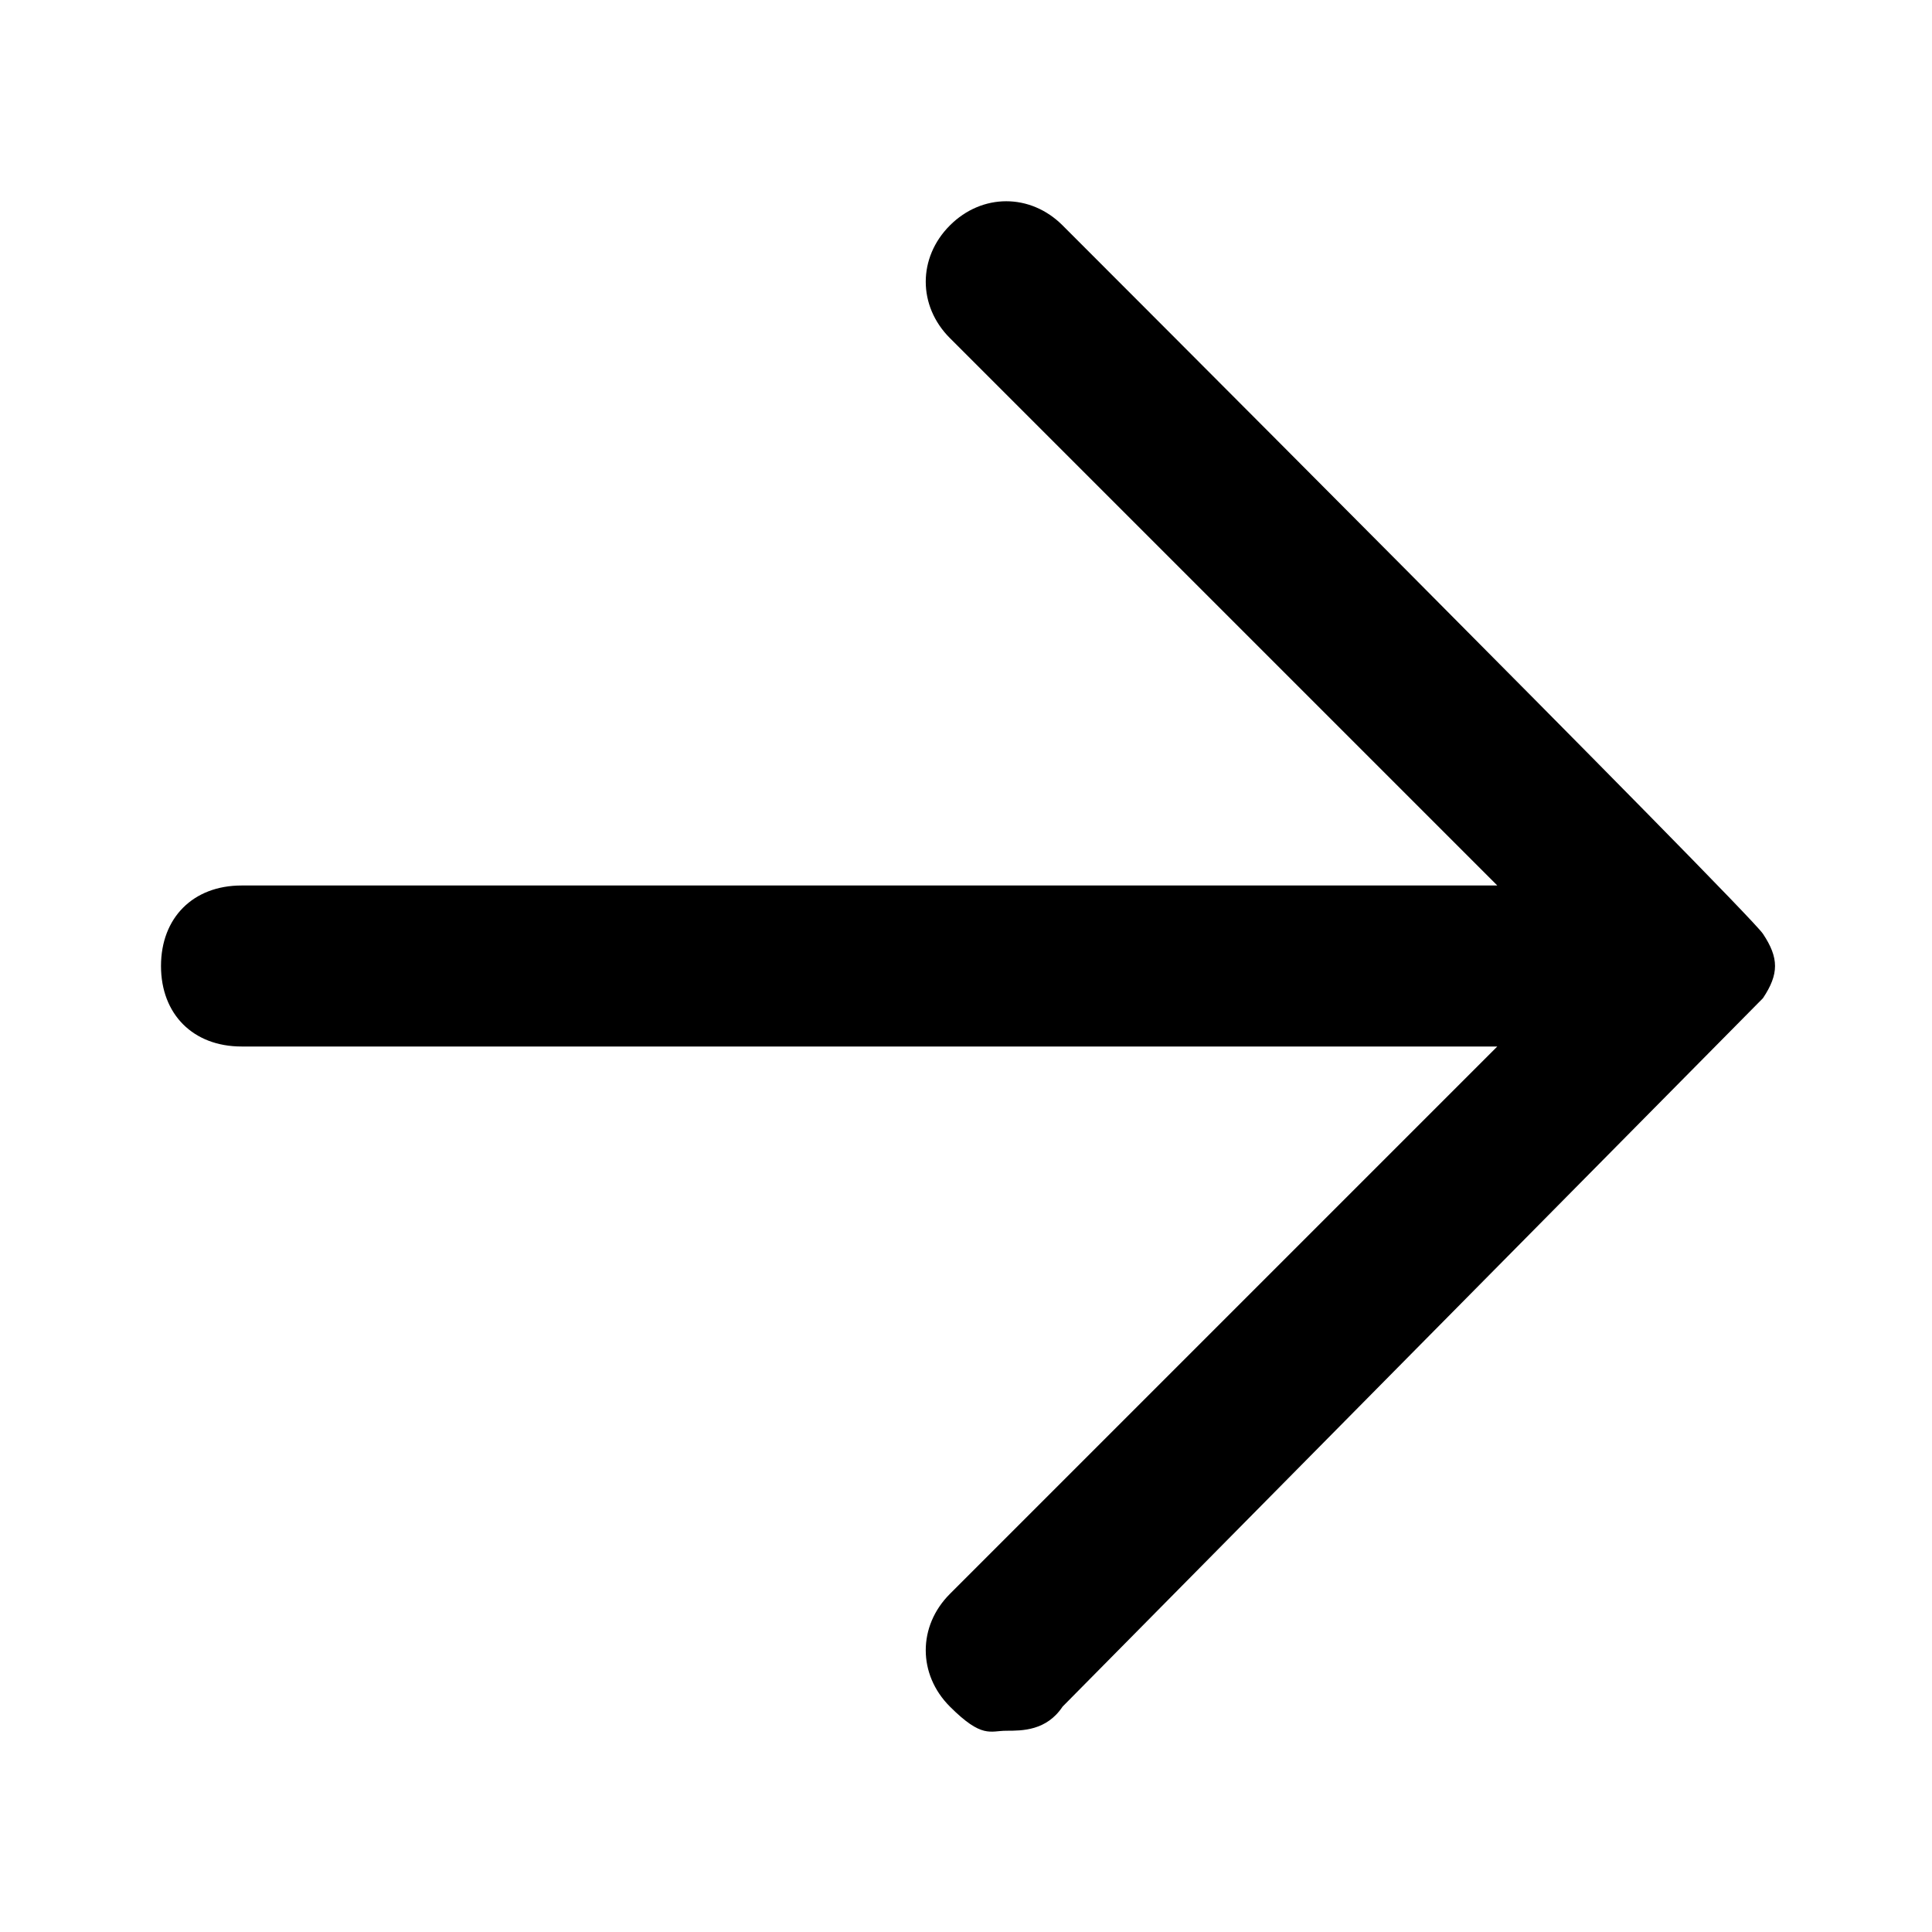 <?xml version="1.0" encoding="UTF-8"?>
<svg id="Calque_1" xmlns="http://www.w3.org/2000/svg" version="1.1" viewBox="0 0 24 24">
  <!-- Generator: Adobe Illustrator 29.6.1, SVG Export Plug-In . SVG Version: 2.1.1 Build 9)  -->
  <path d="M21.9,12.4c.2-.3.2-.5,0-.8S13.2,2.8,13.2,2.8c-.4-.4-1-.4-1.4,0-.4.4-.4,1,0,1.4l6.8,6.8H3c-.6,0-1,.4-1,1s.4,1,1,1h15.6l-6.8,6.8c-.4.4-.4,1,0,1.4s.5.3.7.3.5,0,.7-.3c0,0,8.5-8.6,8.7-8.8Z"/>
</svg>